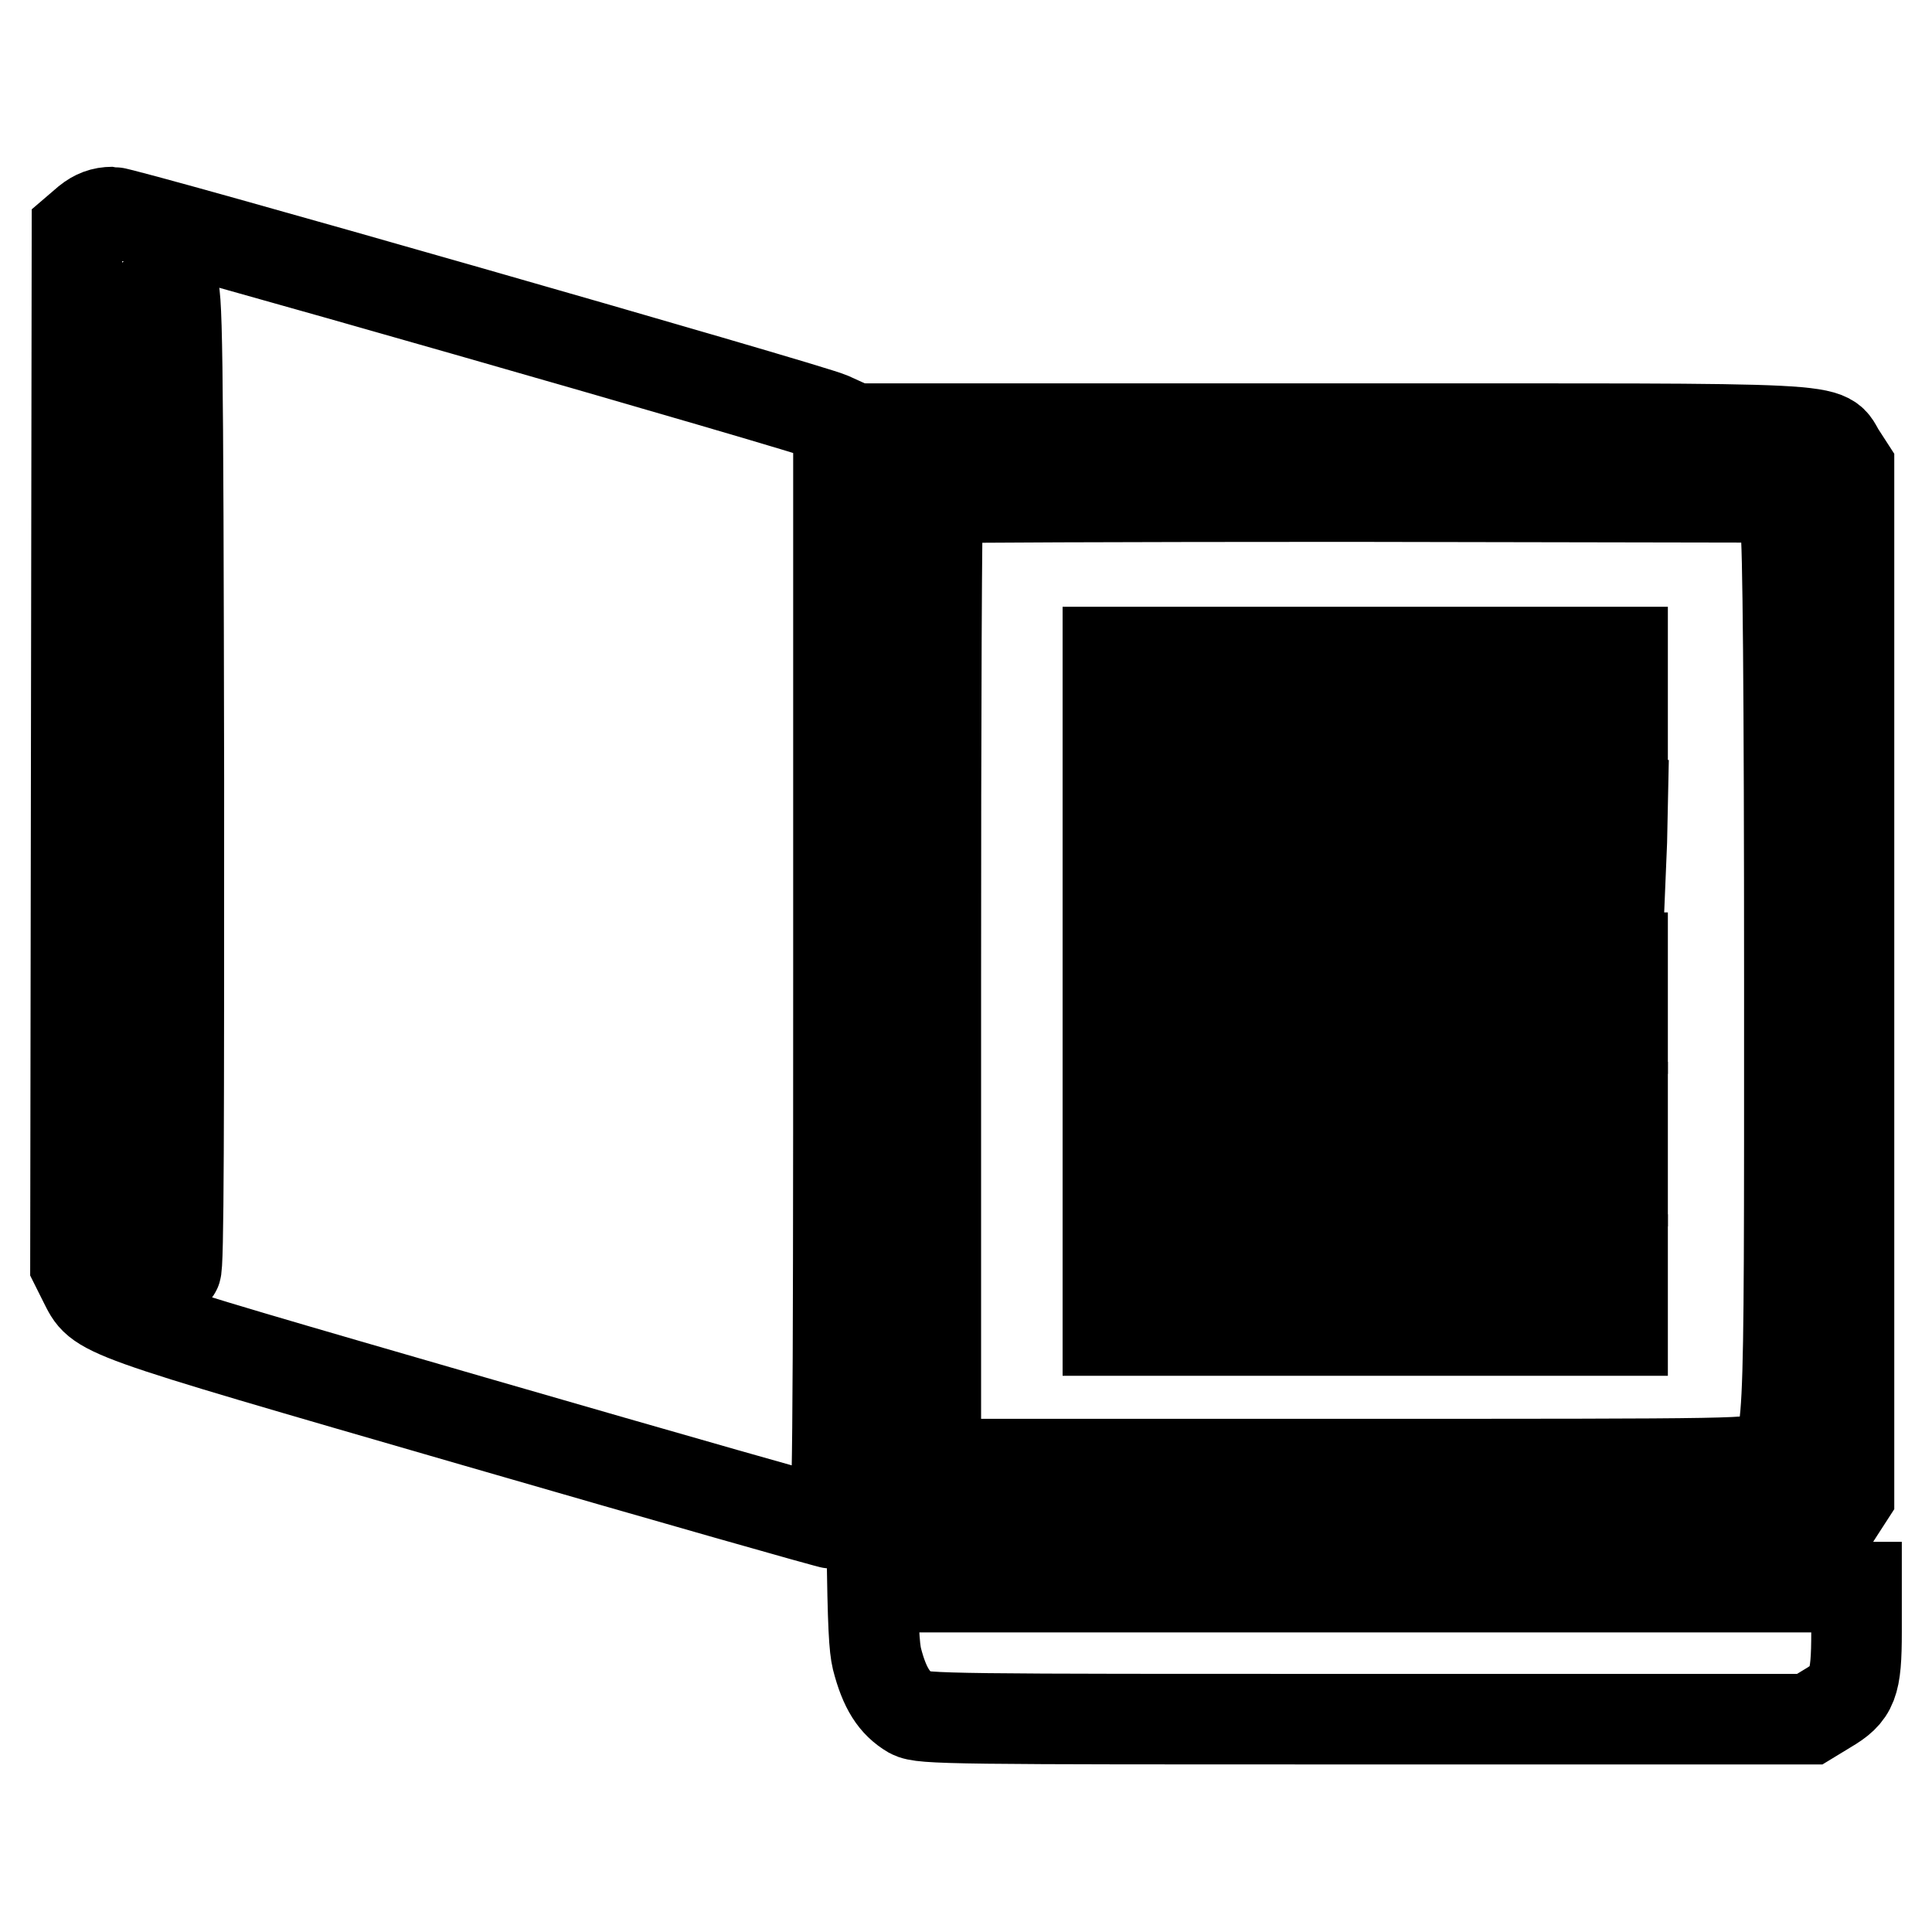 <?xml version="1.0" encoding="utf-8"?>
<!-- Svg Vector Icons : http://www.onlinewebfonts.com/icon -->
<!DOCTYPE svg PUBLIC "-//W3C//DTD SVG 1.1//EN" "http://www.w3.org/Graphics/SVG/1.1/DTD/svg11.dtd">
<svg version="1.1" xmlns="http://www.w3.org/2000/svg" xmlns:xlink="http://www.w3.org/1999/xlink" x="0px" y="0px" viewBox="0 0 256 256" enable-background="new 0 0 256 256" xml:space="preserve">
<g><g><g><path stroke-width="12" fill-opacity="0" stroke="#000000"  d="M11.6,29.3l-1.4,1.2l-0.1,68.6L10,167.6l1.1,2.2c2.2,4.3,0.5,3.7,51.6,18.5c25.9,7.5,47.3,13.6,47.7,13.6c0.6,0,0.7-9.4,0.7-73.1V55.8l-1.1-0.5C107,54,16.5,28.1,14.9,28.1C13.6,28.1,12.6,28.5,11.6,29.3z M23.7,103.3c0,45.2,0,65-0.4,65c-0.9,0-3.1-2.6-4.2-5.2l-1.2-2.5v-58.9c0-64.3-0.1-60.4,2.8-62.8c0.7-0.6,1.7-1,2.1-0.9C23.5,38.3,23.6,44.7,23.7,103.3z"/><path stroke-width="12" fill-opacity="0" stroke="#000000"  d="M115.3,136.6c0.1,72.7,0.2,80.2,0.9,83.2c1,3.9,2.3,5.9,4.5,7.2c1.5,0.8,5.5,0.8,60.3,0.8h58.8l2.3-1.4c3.4-2,3.9-3.2,3.9-10.2v-5.9h-61h-61v-3.5v-3.5h57.7c64.3,0,59.7,0.2,62.2-3.4l1.1-1.7v-68.2V61.9l-1.1-1.7c-2.4-3.7,2.7-3.4-66.7-3.4h-62.1L115.3,136.6z M234.5,67c1,0.7,1.8,1.8,2.1,3c0.3,1.2,0.5,21.7,0.5,60.2c0,64.3,0.1,60.8-3.1,62.8c-1.6,1-2.3,1-55.8,1H124v-63.8c0-35.2,0.1-64,0.3-64.2c0.2-0.1,24.7-0.2,54.4-0.2l54.1,0.1L234.5,67z"/><path stroke-width="12" fill-opacity="0" stroke="#000000"  d="M146.8,91.3v4.9h34.1h34.1v-4.9v-4.9h-34.1h-34.1V91.3z"/><path stroke-width="12" fill-opacity="0" stroke="#000000"  d="M146.8,111.6v4.9l34-0.1l33.9-0.1l0.2-4.8l0.1-4.8h-34.1h-34.1V111.6z"/><path stroke-width="12" fill-opacity="0" stroke="#000000"  d="M146.8,131.6v4.7h34.1h34.1v-4.7v-4.7h-34.1h-34.1V131.6z"/><path stroke-width="12" fill-opacity="0" stroke="#000000"  d="M146.8,151.6v4.9h34.1h34.1v-4.9v-4.9h-34.1h-34.1V151.6z"/><path stroke-width="12" fill-opacity="0" stroke="#000000"  d="M146.8,171.6v4.7h34.1h34.1v-4.7v-4.7h-34.1h-34.1V171.6z"/></g></g></g>
</svg>